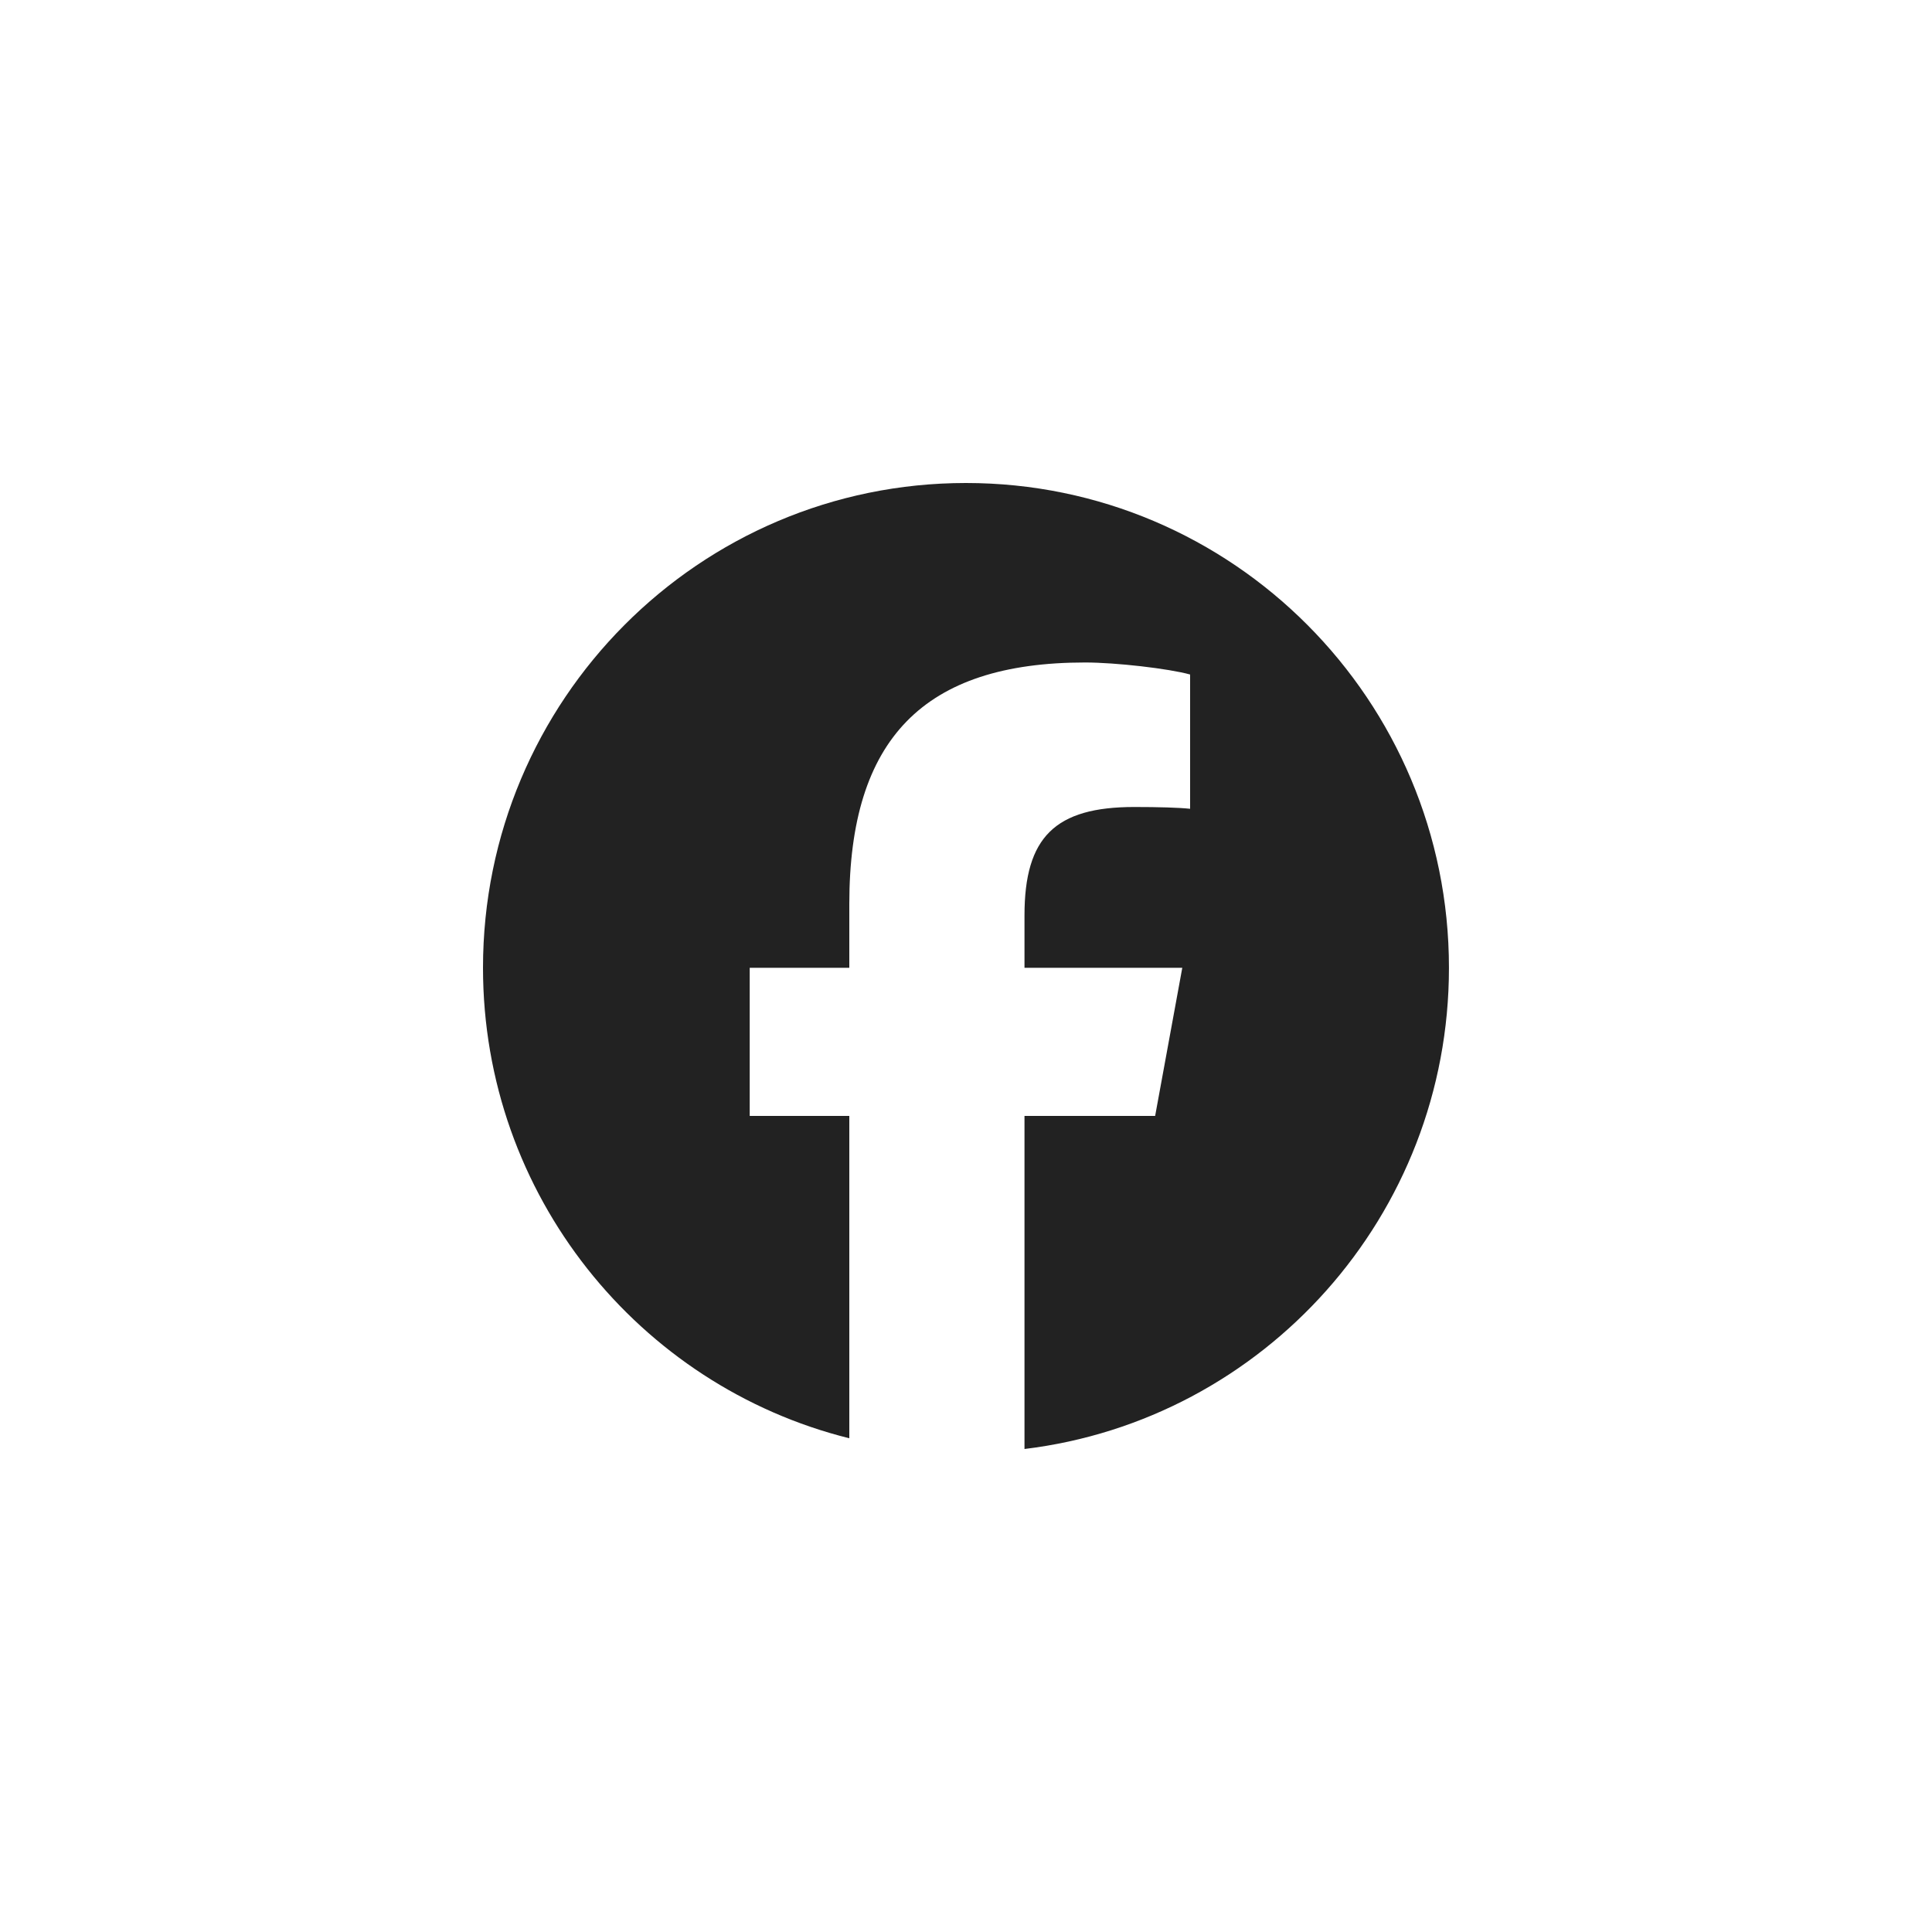 <svg xmlns="http://www.w3.org/2000/svg" width="40" height="40" viewBox="0 0 40 40" fill="none"><rect width="40" height="40" fill="white"></rect><ellipse cx="20" cy="20" fill="white"></ellipse><path d="M29.999 20.037C29.999 14.494 25.522 10 19.999 10C14.477 10 10 14.494 10 20.037C10 24.744 13.229 28.693 17.584 29.778V23.104H15.522V20.037H17.584V18.715C17.584 15.299 19.124 13.716 22.466 13.716C23.099 13.716 24.192 13.841 24.64 13.965V16.745C24.404 16.72 23.994 16.708 23.485 16.708C21.845 16.708 21.211 17.331 21.211 18.952V20.037H24.478L23.916 23.104H21.211V30C26.163 29.4 29.999 25.168 29.999 20.037H29.999Z" fill="#222222"></path></svg>